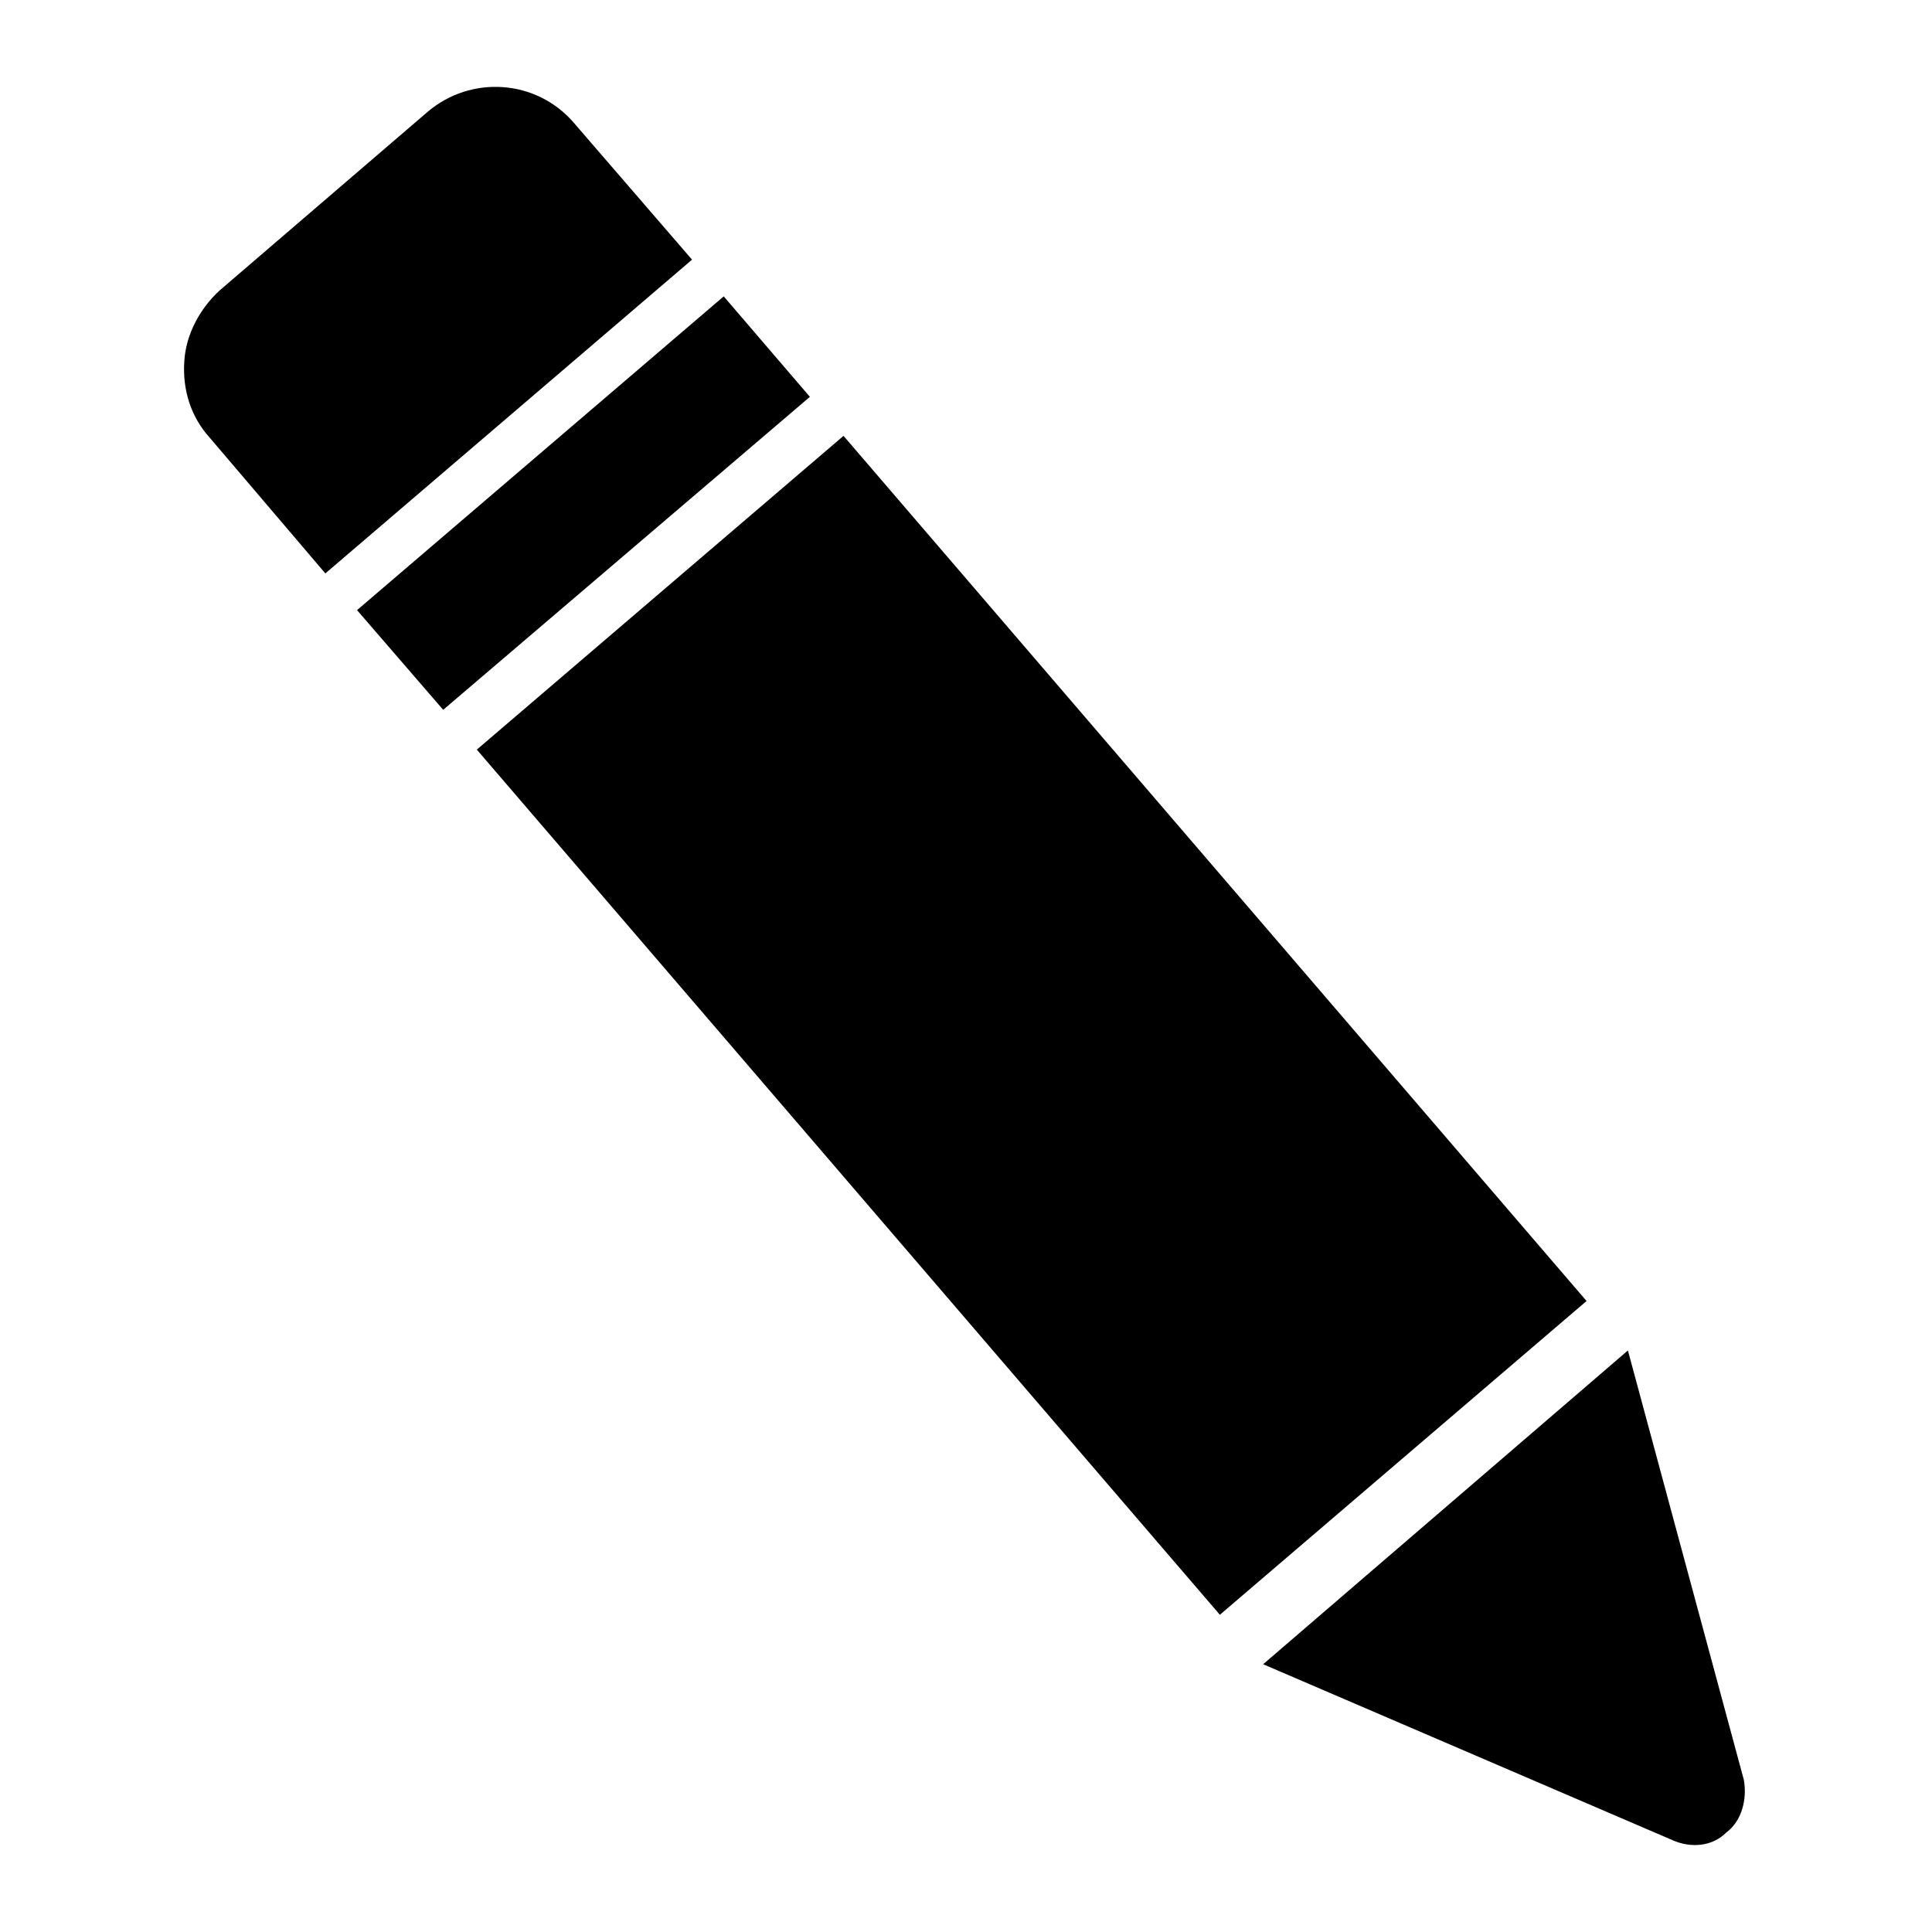 <?xml version="1.0" encoding="utf-8"?>
<!-- Generator: Adobe Illustrator 22.0.1, SVG Export Plug-In . SVG Version: 6.00 Build 0)  -->
<svg version="1.1" id="圖層_1" xmlns="http://www.w3.org/2000/svg" xmlns:xlink="http://www.w3.org/1999/xlink" x="0px" y="0px"
	 viewBox="0 0 500 500" style="enable-background:new 0 0 500 500;" xml:space="preserve">
<path class="st0" d="M56.8,75.2c-5,4.6-8.7,11.3-9.1,18.3c-0.5,7.2,1.6,14.3,6.6,19.8l29.9,35.1l94.9-81.2L148.7,32
	c-9.8-11.6-26.9-12.6-38.1-3L56.8,75.2L56.8,75.2L56.8,75.2z M209.6,102.7l-94.9,81l-22.3-25.8l94.9-81.2l0,0L209.6,102.7z
	 M218.3,112.8L123.4,194l192.3,223.9l94.9-81.2l0,0L218.3,112.8z M421.3,349.5l-94.4,81.2L433,476.3c4.6,2,10.1,1.6,13.7-2
	c4.1-3,5.5-8.7,4.6-13.7L421.3,349.5z"/>
</svg>
